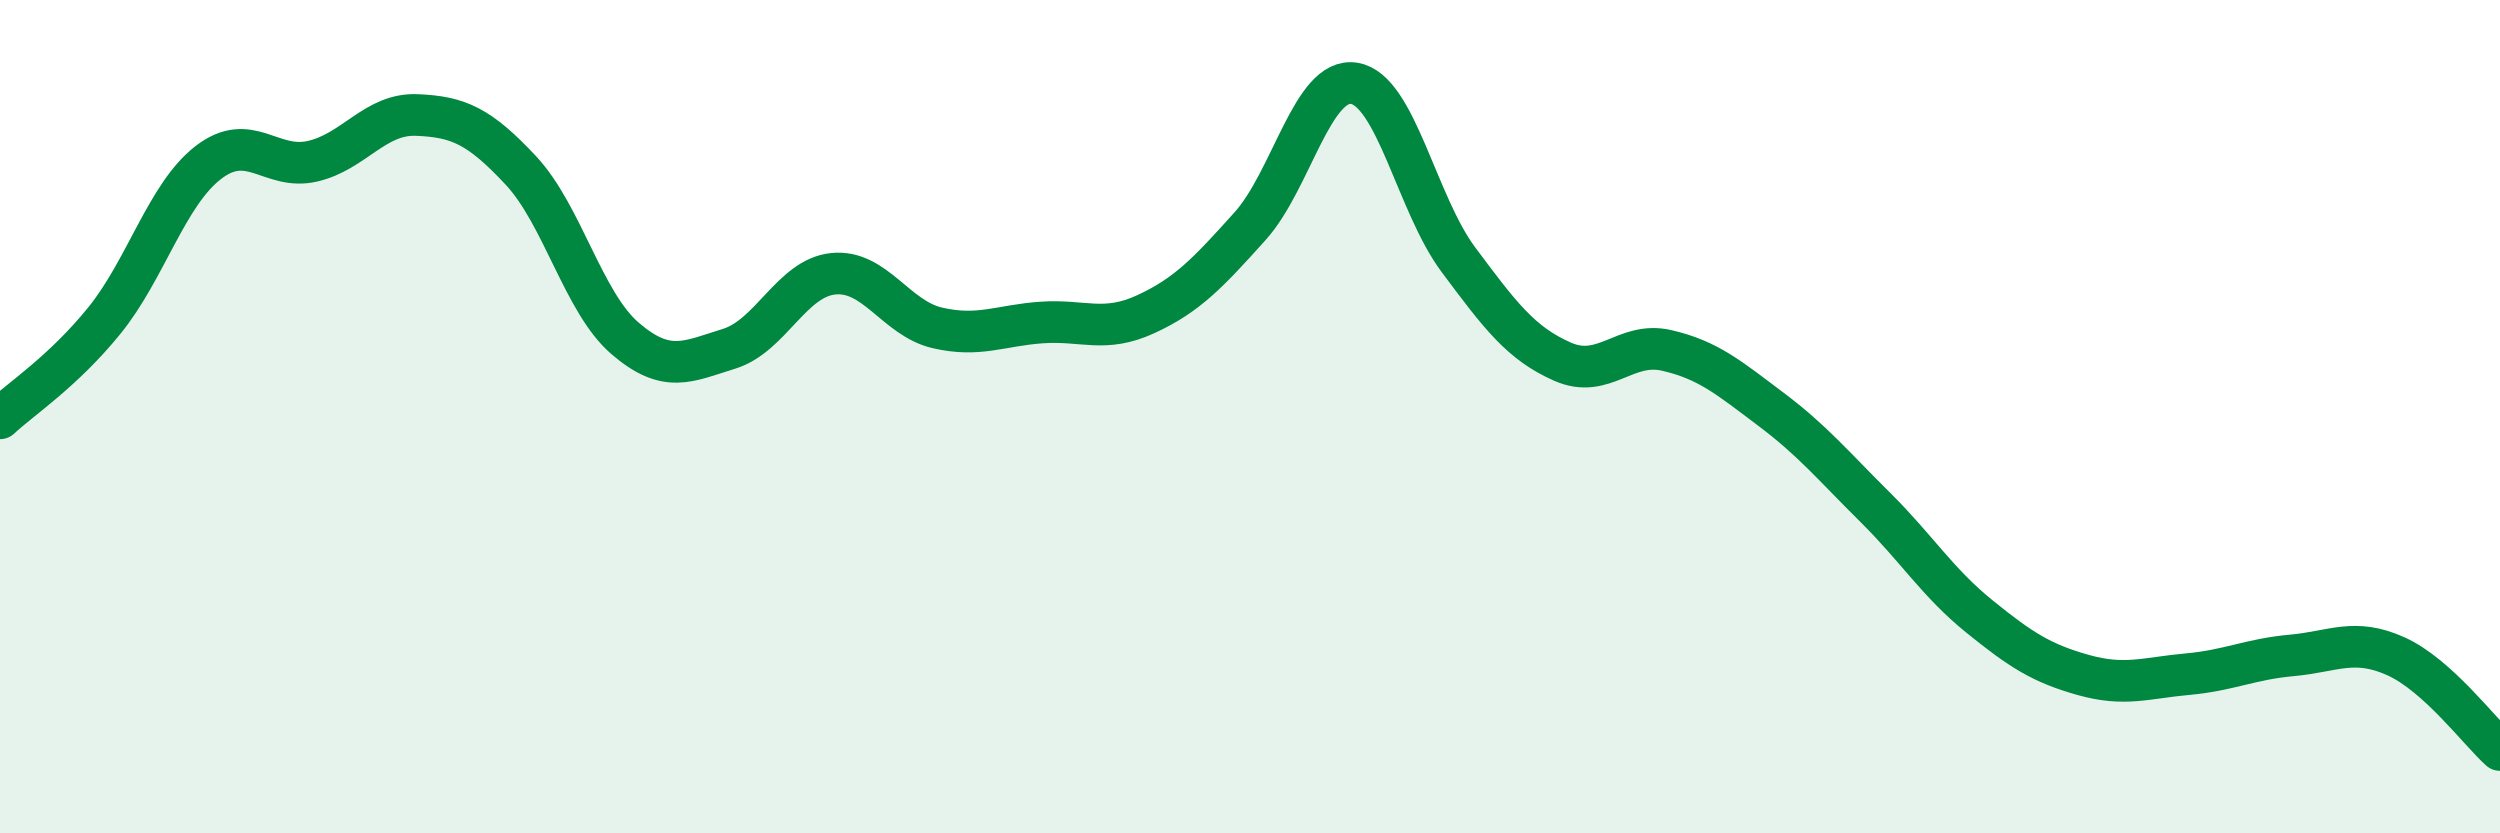 
    <svg width="60" height="20" viewBox="0 0 60 20" xmlns="http://www.w3.org/2000/svg">
      <path
        d="M 0,10.04 C 0.5,9.57 1.5,8.93 2.5,7.7 C 3.5,6.47 4,4.67 5,3.9 C 6,3.13 6.5,4.1 7.5,3.87 C 8.5,3.64 9,2.72 10,2.76 C 11,2.8 11.5,3.02 12.5,4.09 C 13.5,5.16 14,7.26 15,8.12 C 16,8.98 16.5,8.68 17.5,8.37 C 18.5,8.06 19,6.67 20,6.57 C 21,6.47 21.5,7.64 22.5,7.87 C 23.5,8.1 24,7.81 25,7.74 C 26,7.67 26.5,8 27.5,7.54 C 28.5,7.08 29,6.54 30,5.43 C 31,4.32 31.5,1.84 32.5,2 C 33.5,2.16 34,4.89 35,6.23 C 36,7.57 36.5,8.24 37.5,8.68 C 38.5,9.12 39,8.18 40,8.41 C 41,8.64 41.5,9.07 42.5,9.82 C 43.5,10.57 44,11.18 45,12.17 C 46,13.16 46.5,13.98 47.5,14.79 C 48.5,15.6 49,15.92 50,16.2 C 51,16.48 51.5,16.27 52.5,16.18 C 53.5,16.09 54,15.82 55,15.73 C 56,15.64 56.5,15.3 57.5,15.75 C 58.5,16.2 59.5,17.55 60,18L60 20L0 20Z"
        fill="#008740"
        opacity="0.1"
        stroke-linecap="round"
        stroke-linejoin="round"
      />
      <path
        d="M 0,10.04 C 0.5,9.57 1.5,8.93 2.5,7.7 C 3.5,6.47 4,4.67 5,3.9 C 6,3.13 6.5,4.1 7.5,3.87 C 8.5,3.64 9,2.72 10,2.76 C 11,2.8 11.5,3.02 12.5,4.09 C 13.5,5.16 14,7.26 15,8.12 C 16,8.98 16.5,8.68 17.5,8.37 C 18.5,8.06 19,6.67 20,6.57 C 21,6.47 21.5,7.64 22.5,7.87 C 23.5,8.1 24,7.81 25,7.74 C 26,7.67 26.5,8 27.5,7.54 C 28.5,7.08 29,6.54 30,5.43 C 31,4.32 31.5,1.84 32.5,2 C 33.5,2.16 34,4.89 35,6.23 C 36,7.57 36.5,8.24 37.5,8.68 C 38.5,9.12 39,8.18 40,8.41 C 41,8.64 41.5,9.07 42.5,9.82 C 43.5,10.57 44,11.18 45,12.17 C 46,13.16 46.5,13.98 47.5,14.79 C 48.5,15.6 49,15.92 50,16.2 C 51,16.48 51.5,16.27 52.5,16.18 C 53.5,16.09 54,15.82 55,15.73 C 56,15.64 56.5,15.3 57.5,15.75 C 58.5,16.2 59.5,17.55 60,18"
        stroke="#008740"
        stroke-width="1"
        fill="none"
        stroke-linecap="round"
        stroke-linejoin="round"
      />
    </svg>
  